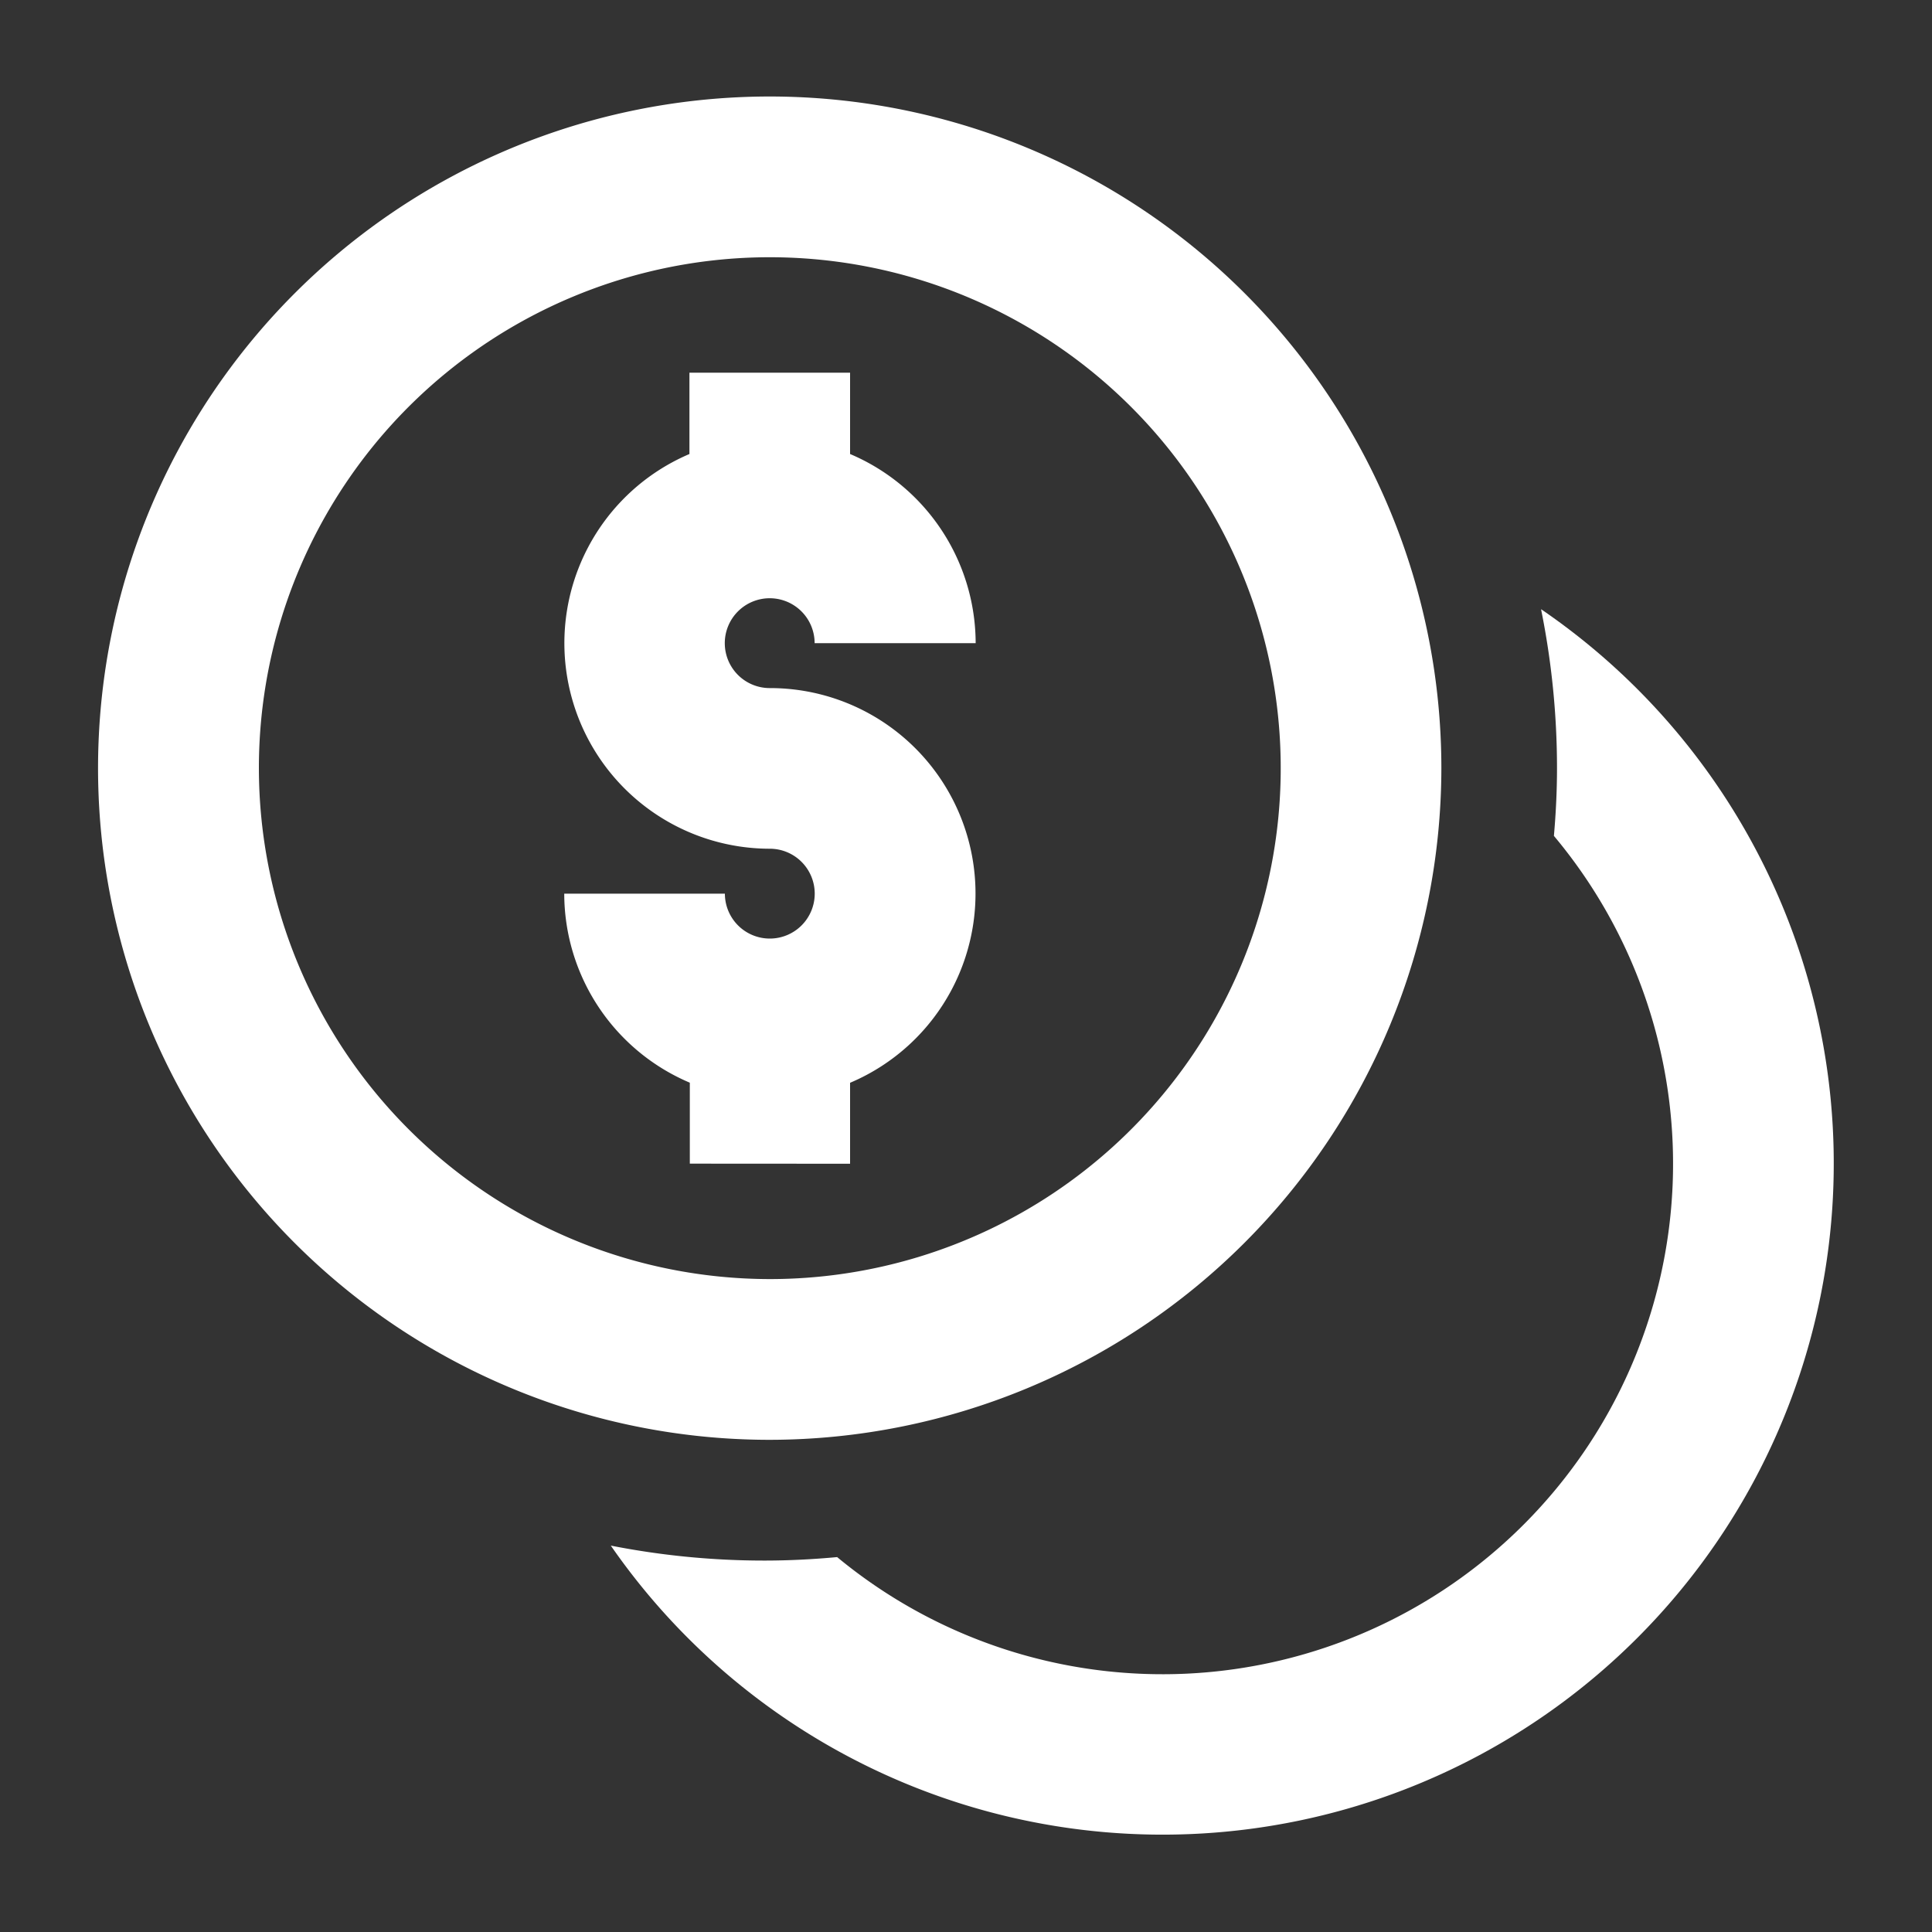 <svg id="Icons" xmlns="http://www.w3.org/2000/svg" viewBox="0 0 20 20">
  <rect x="0" y="0" width="20" height="20" fill="#333333" stroke="none"/>
  <defs>
    <style>
      .cls-1 {
        fill: #fff;
      }
    </style>
  </defs>
  <title>Finance</title>
  <g>
    <path class="cls-1" d="M8.8,12.047v-.838a2.127,2.127,0,0,0-.831-4.086.465.465,0,1,1,.464-.465H10.1A2.131,2.131,0,0,0,8.8,4.7V3.858H7.137V4.7a2.128,2.128,0,0,0,.832,4.086.465.465,0,1,1-.465.465H5.841a2.129,2.129,0,0,0,1.3,1.957v.838Z"/>
    <path class="cls-1" d="M14.921,7.953a6.953,6.953,0,1,0-6.952,6.952A6.961,6.961,0,0,0,14.921,7.953Zm-12.241,0a5.289,5.289,0,1,1,5.289,5.288A5.294,5.294,0,0,1,2.68,7.953Z"/>
    <path class="cls-1" d="M15.954,6.312a8.288,8.288,0,0,1,.164,1.641c0,.237-.012.472-.032.7a5.285,5.285,0,0,1-7.42,7.466c-.249.023-.5.036-.755.036a8.215,8.215,0,0,1-1.588-.155,6.948,6.948,0,1,0,9.631-9.693Z"/>
  </g>
</svg>
